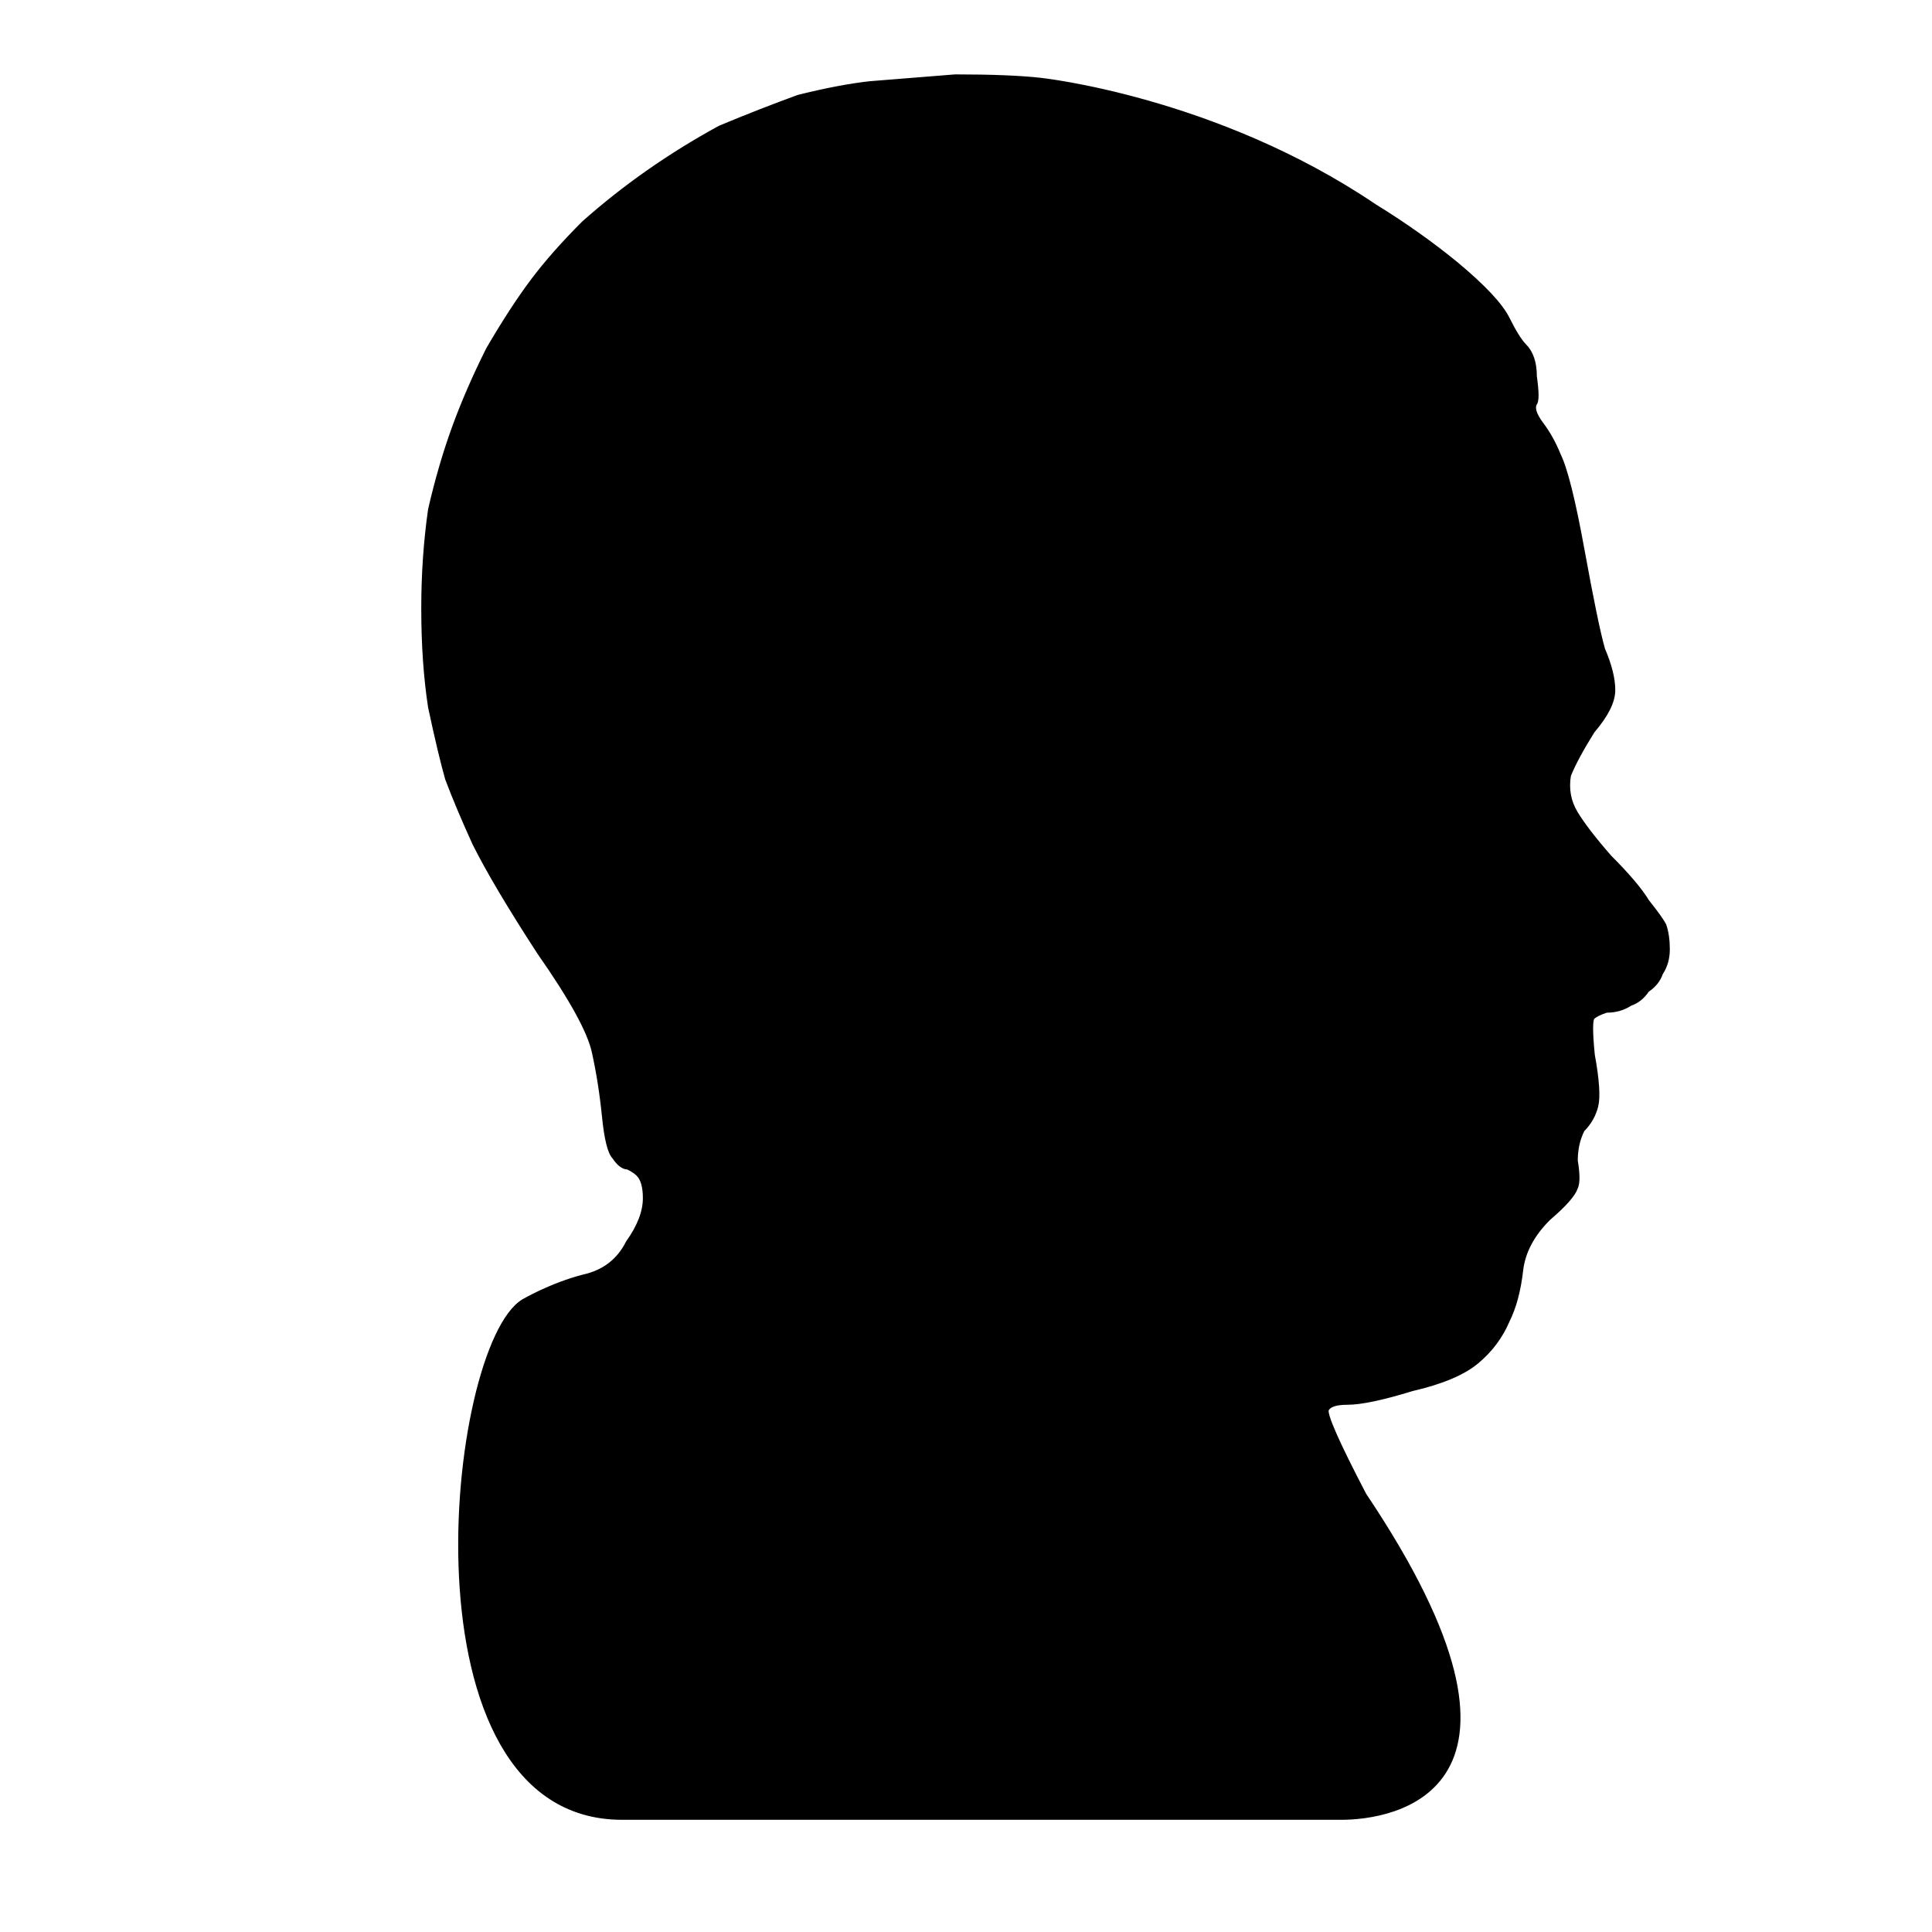 <?xml version="1.0" encoding="UTF-8"?>
<!DOCTYPE svg PUBLIC "-//W3C//DTD SVG 1.1//EN" "http://www.w3.org/Graphics/SVG/1.1/DTD/svg11.dtd">
<svg version="1.1" xmlns="http://www.w3.org/2000/svg" xmlns:xlink="http://www.w3.org/1999/xlink" x="0px" y="0px" width="935" height="935" viewBox="0, 0, 935, 935">
  <g id="head">
      <path d="M462.27,37 Q488.67,37 503.52,38.65 C503.52,38.65 588.151,47.595 665.22,99.7 Q742.288,151.805 665.22,99.7 Q686.67,112.9 704.82,127.75 Q724.62,144.25 729.57,154.15 Q734.52,164.05 737.82,167.35 Q742.77,172.3 742.77,182.2 Q744.42,193.75 742.77,195.4 Q741.12,198.7 746.07,205.299 Q751.02,211.899 754.32,220.149 Q759.27,230.049 765.87,266.349 Q772.47,302.649 775.77,314.199 Q780.72,325.749 780.72,333.999 Q780.72,342.249 770.82,353.799 Q762.57,366.999 759.27,375.249 Q757.62,385.149 762.57,393.399 Q767.52,401.649 779.07,414.849 Q792.27,428.049 797.22,436.299 Q803.82,444.549 805.469,447.849 Q807.12,452.799 807.12,459.399 Q807.12,465.999 803.82,470.949 Q802.17,475.899 797.22,479.199 Q793.92,484.149 788.97,485.799 Q784.02,489.099 777.42,489.099 Q772.47,490.749 770.82,492.399 Q769.17,494.049 770.82,510.549 Q774.12,528.699 772.47,535.299 Q770.82,541.899 765.87,546.849 Q762.57,553.449 762.57,561.699 Q764.22,571.598 762.57,574.898 Q760.92,579.848 749.37,589.748 Q737.82,601.298 736.17,614.498 Q734.52,629.348 729.57,639.248 Q724.62,650.798 714.72,659.048 Q704.82,667.298 683.37,672.248 Q661.92,678.848 652.02,678.848 Q643.77,678.848 642.12,682.148 Q640.47,685.448 660.27,723.398 C757.097,867.707 673.097,879.707 649.097,879.707 C625.097,879.707 341.487,879.707 301.097,879.707 C193.097,879.707 217.097,651.707 253.288,629.707 C253.288,629.707 266.554,621.89 282.421,617.798 Q298.288,613.707 282.421,617.798 Q297.271,614.498 303.871,601.298 Q312.121,589.748 312.121,579.848 Q312.121,571.598 308.821,568.298 Q307.171,566.649 303.871,564.999 Q300.571,564.999 297.271,560.049 Q293.971,556.749 292.321,540.249 Q290.671,523.749 287.371,508.899 Q284.071,494.049 260.971,461.049 Q239.521,428.049 229.621,408.249 Q221.371,390.099 216.421,376.899 Q213.121,365.349 208.171,342.249 Q204.871,320.799 204.871,294.399 Q204.871,269.649 208.171,246.549 Q213.121,225.099 219.721,206.949 Q226.321,188.8 236.221,169 Q247.771,149.2 257.671,136 Q267.571,122.8 282.421,107.95 Q297.271,94.75 313.771,83.2 Q330.271,71.65 348.421,61.75 Q368.221,53.5 386.371,46.9 Q406.171,41.95 421.021,40.3 L462.27,37 z" stroke="#000000" stroke-width="2" fill="#000000"/>
  </g>
  <defs/>
</svg>
